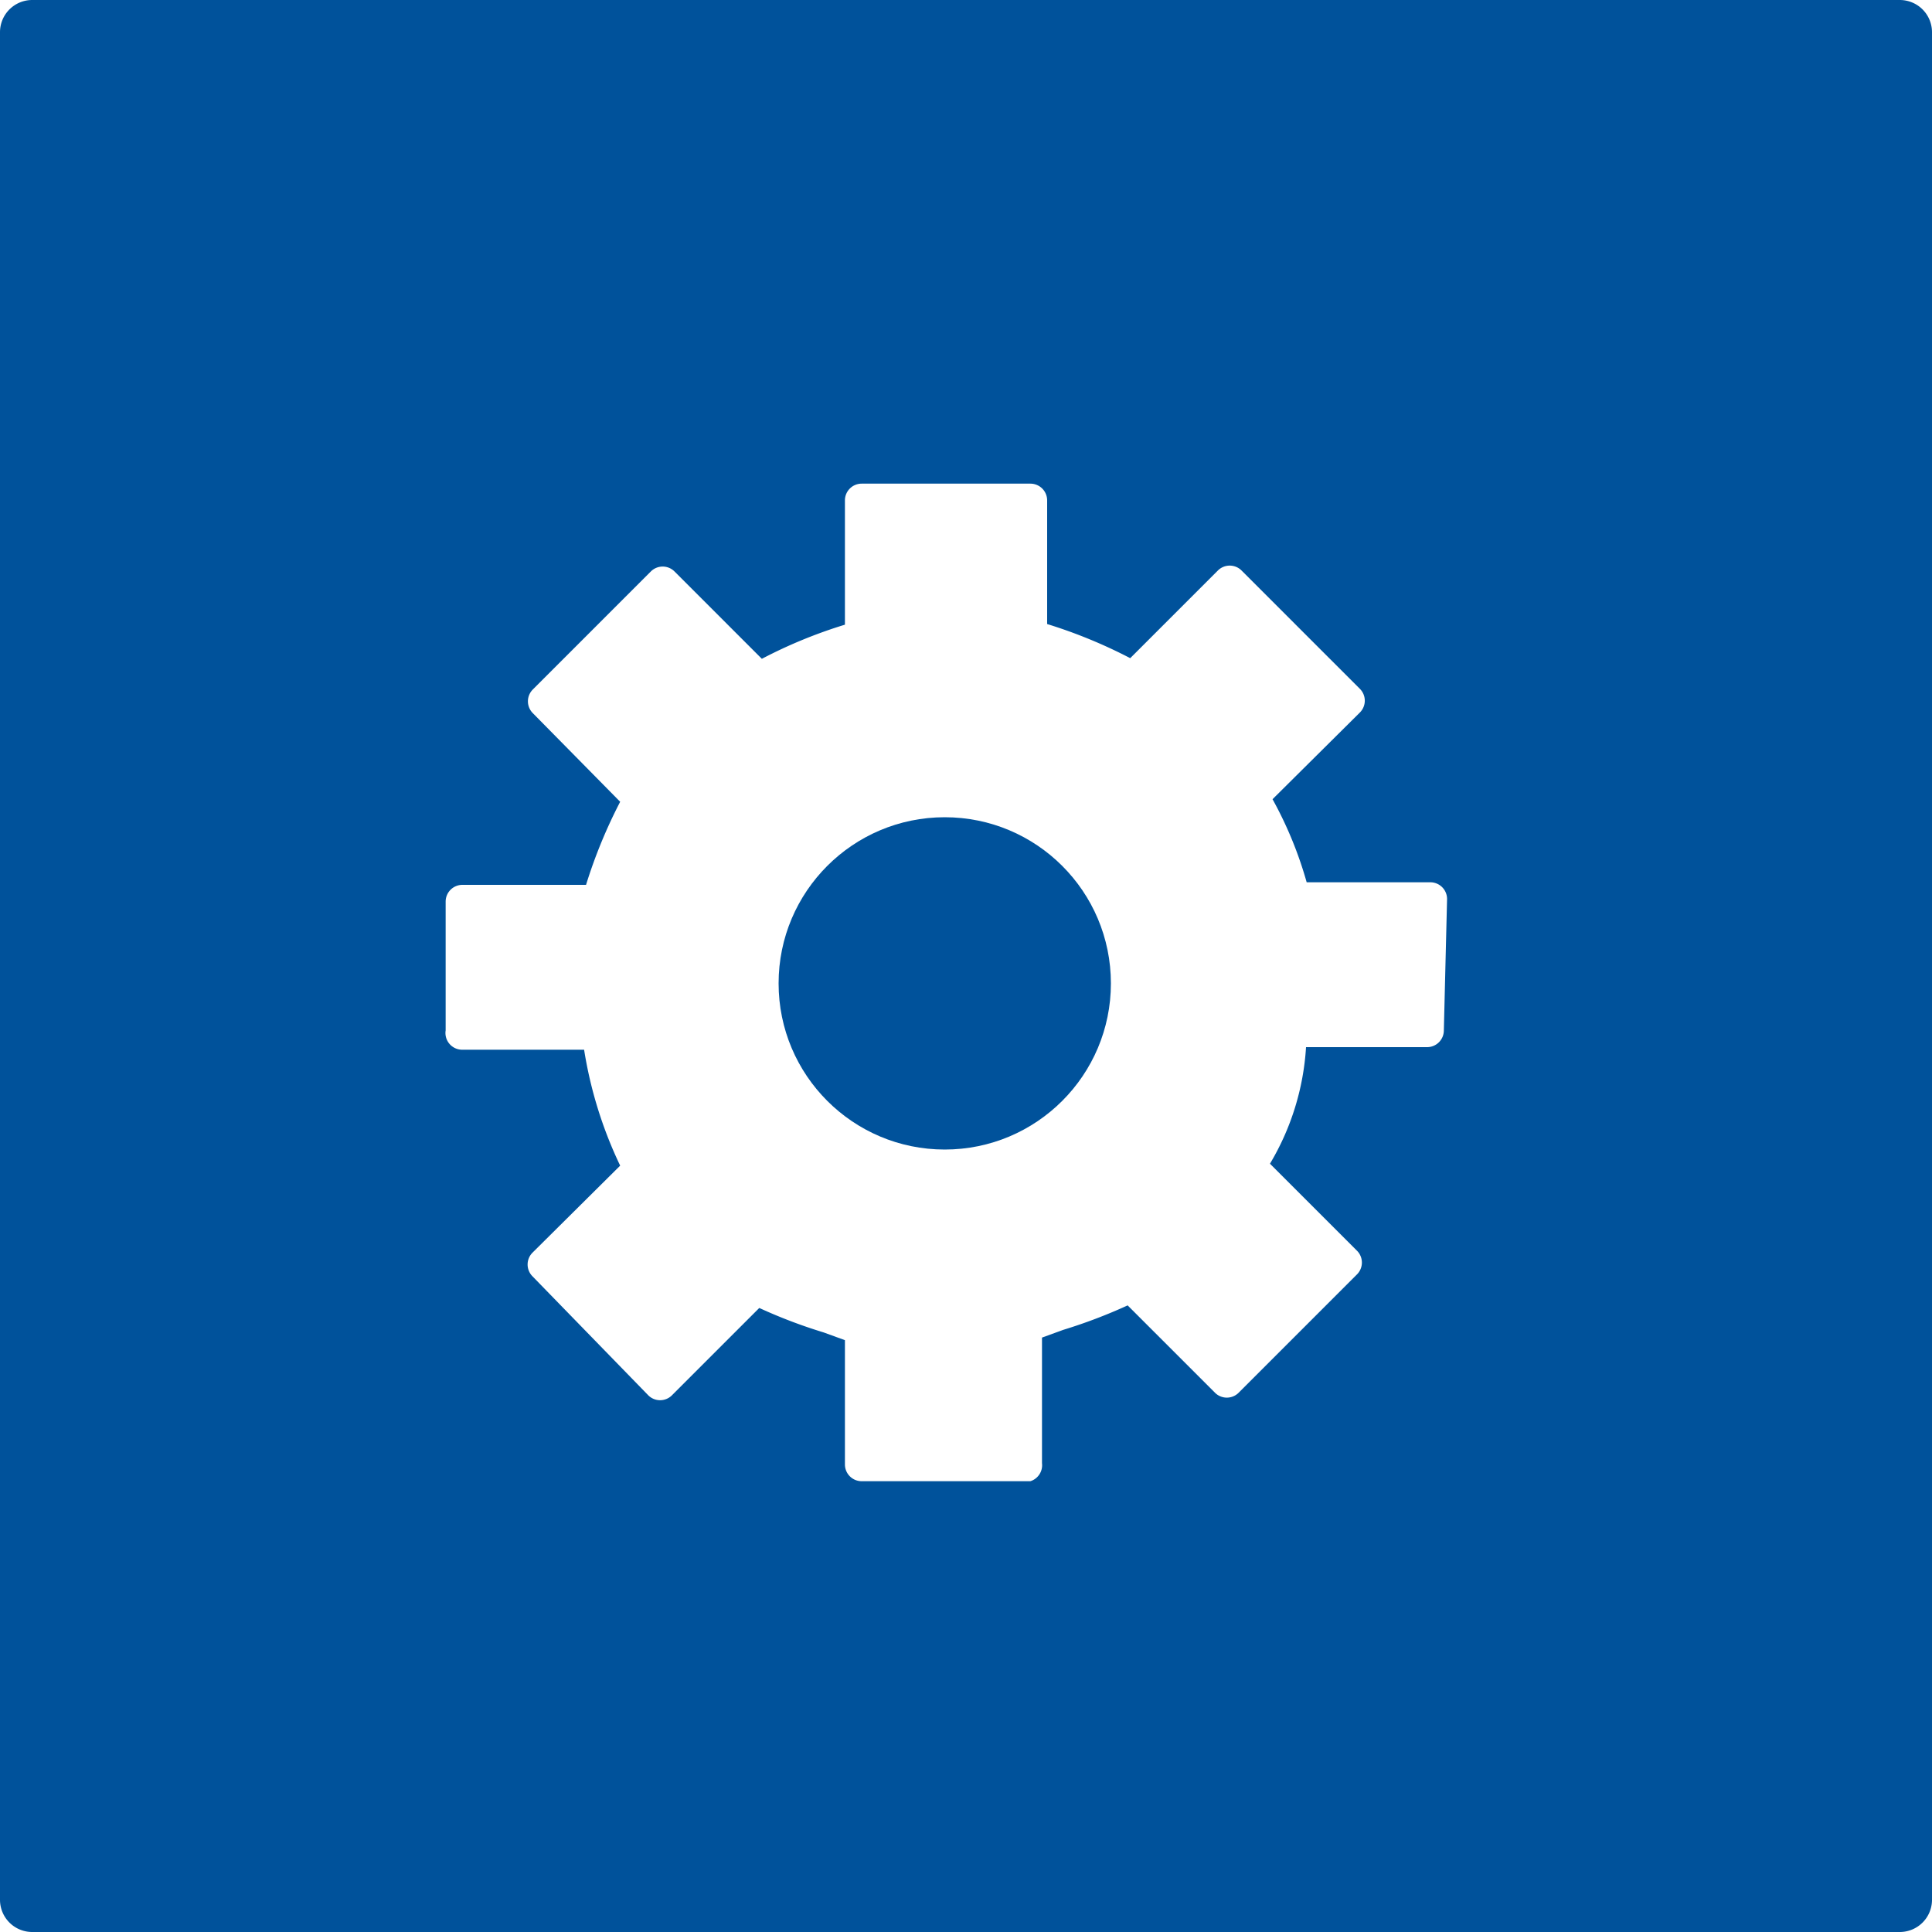 <svg id="Layer_1" data-name="Layer 1" xmlns="http://www.w3.org/2000/svg" viewBox="0 0 30 30"><defs><style>.cls-1{fill:#00529b;}</style></defs><title>cs-icon-benefit</title><circle class="cls-1" cx="14.67" cy="15.27" r="2.58"/><path class="cls-1" d="M29.5,0H.5A.5.5,0,0,0,0,.5v29a.5.5,0,0,0,.5.5h29a.5.5,0,0,0,.5-.5V.5A.5.5,0,0,0,29.5,0ZM22.42,16a.26.26,0,0,1-.26.26H20.28a4,4,0,0,1-.56,1.81l1.35,1.35a.26.26,0,0,1,0,.37l-1.84,1.84a.26.26,0,0,1-.36,0l-1.36-1.36a8.15,8.15,0,0,1-1,.38l-.33.12v1.95A.26.26,0,0,1,16,23H13.38a.26.26,0,0,1-.26-.26V20.81l-.33-.12a8,8,0,0,1-1-.38l-1.36,1.36a.26.26,0,0,1-.36,0L8.27,19.82a.26.26,0,0,1,0-.37L9.63,18.1a6.53,6.53,0,0,1-.56-1.8H7.18A.26.26,0,0,1,6.92,16V14a.26.26,0,0,1,.26-.26H9.1a7.84,7.84,0,0,1,.53-1.29L8.27,11.07a.26.26,0,0,1,0-.36l1.84-1.84a.26.26,0,0,1,.36,0l1.36,1.36a7.5,7.5,0,0,1,1.29-.53V7.77a.26.26,0,0,1,.26-.26H16a.26.26,0,0,1,.26.26V9.69a7.73,7.73,0,0,1,1.29.53l1.36-1.36a.26.26,0,0,1,.37,0l1.84,1.84a.26.26,0,0,1,0,.36l-1.36,1.35a6.06,6.06,0,0,1,.53,1.29h1.92a.26.26,0,0,1,.26.26Z"/></svg>